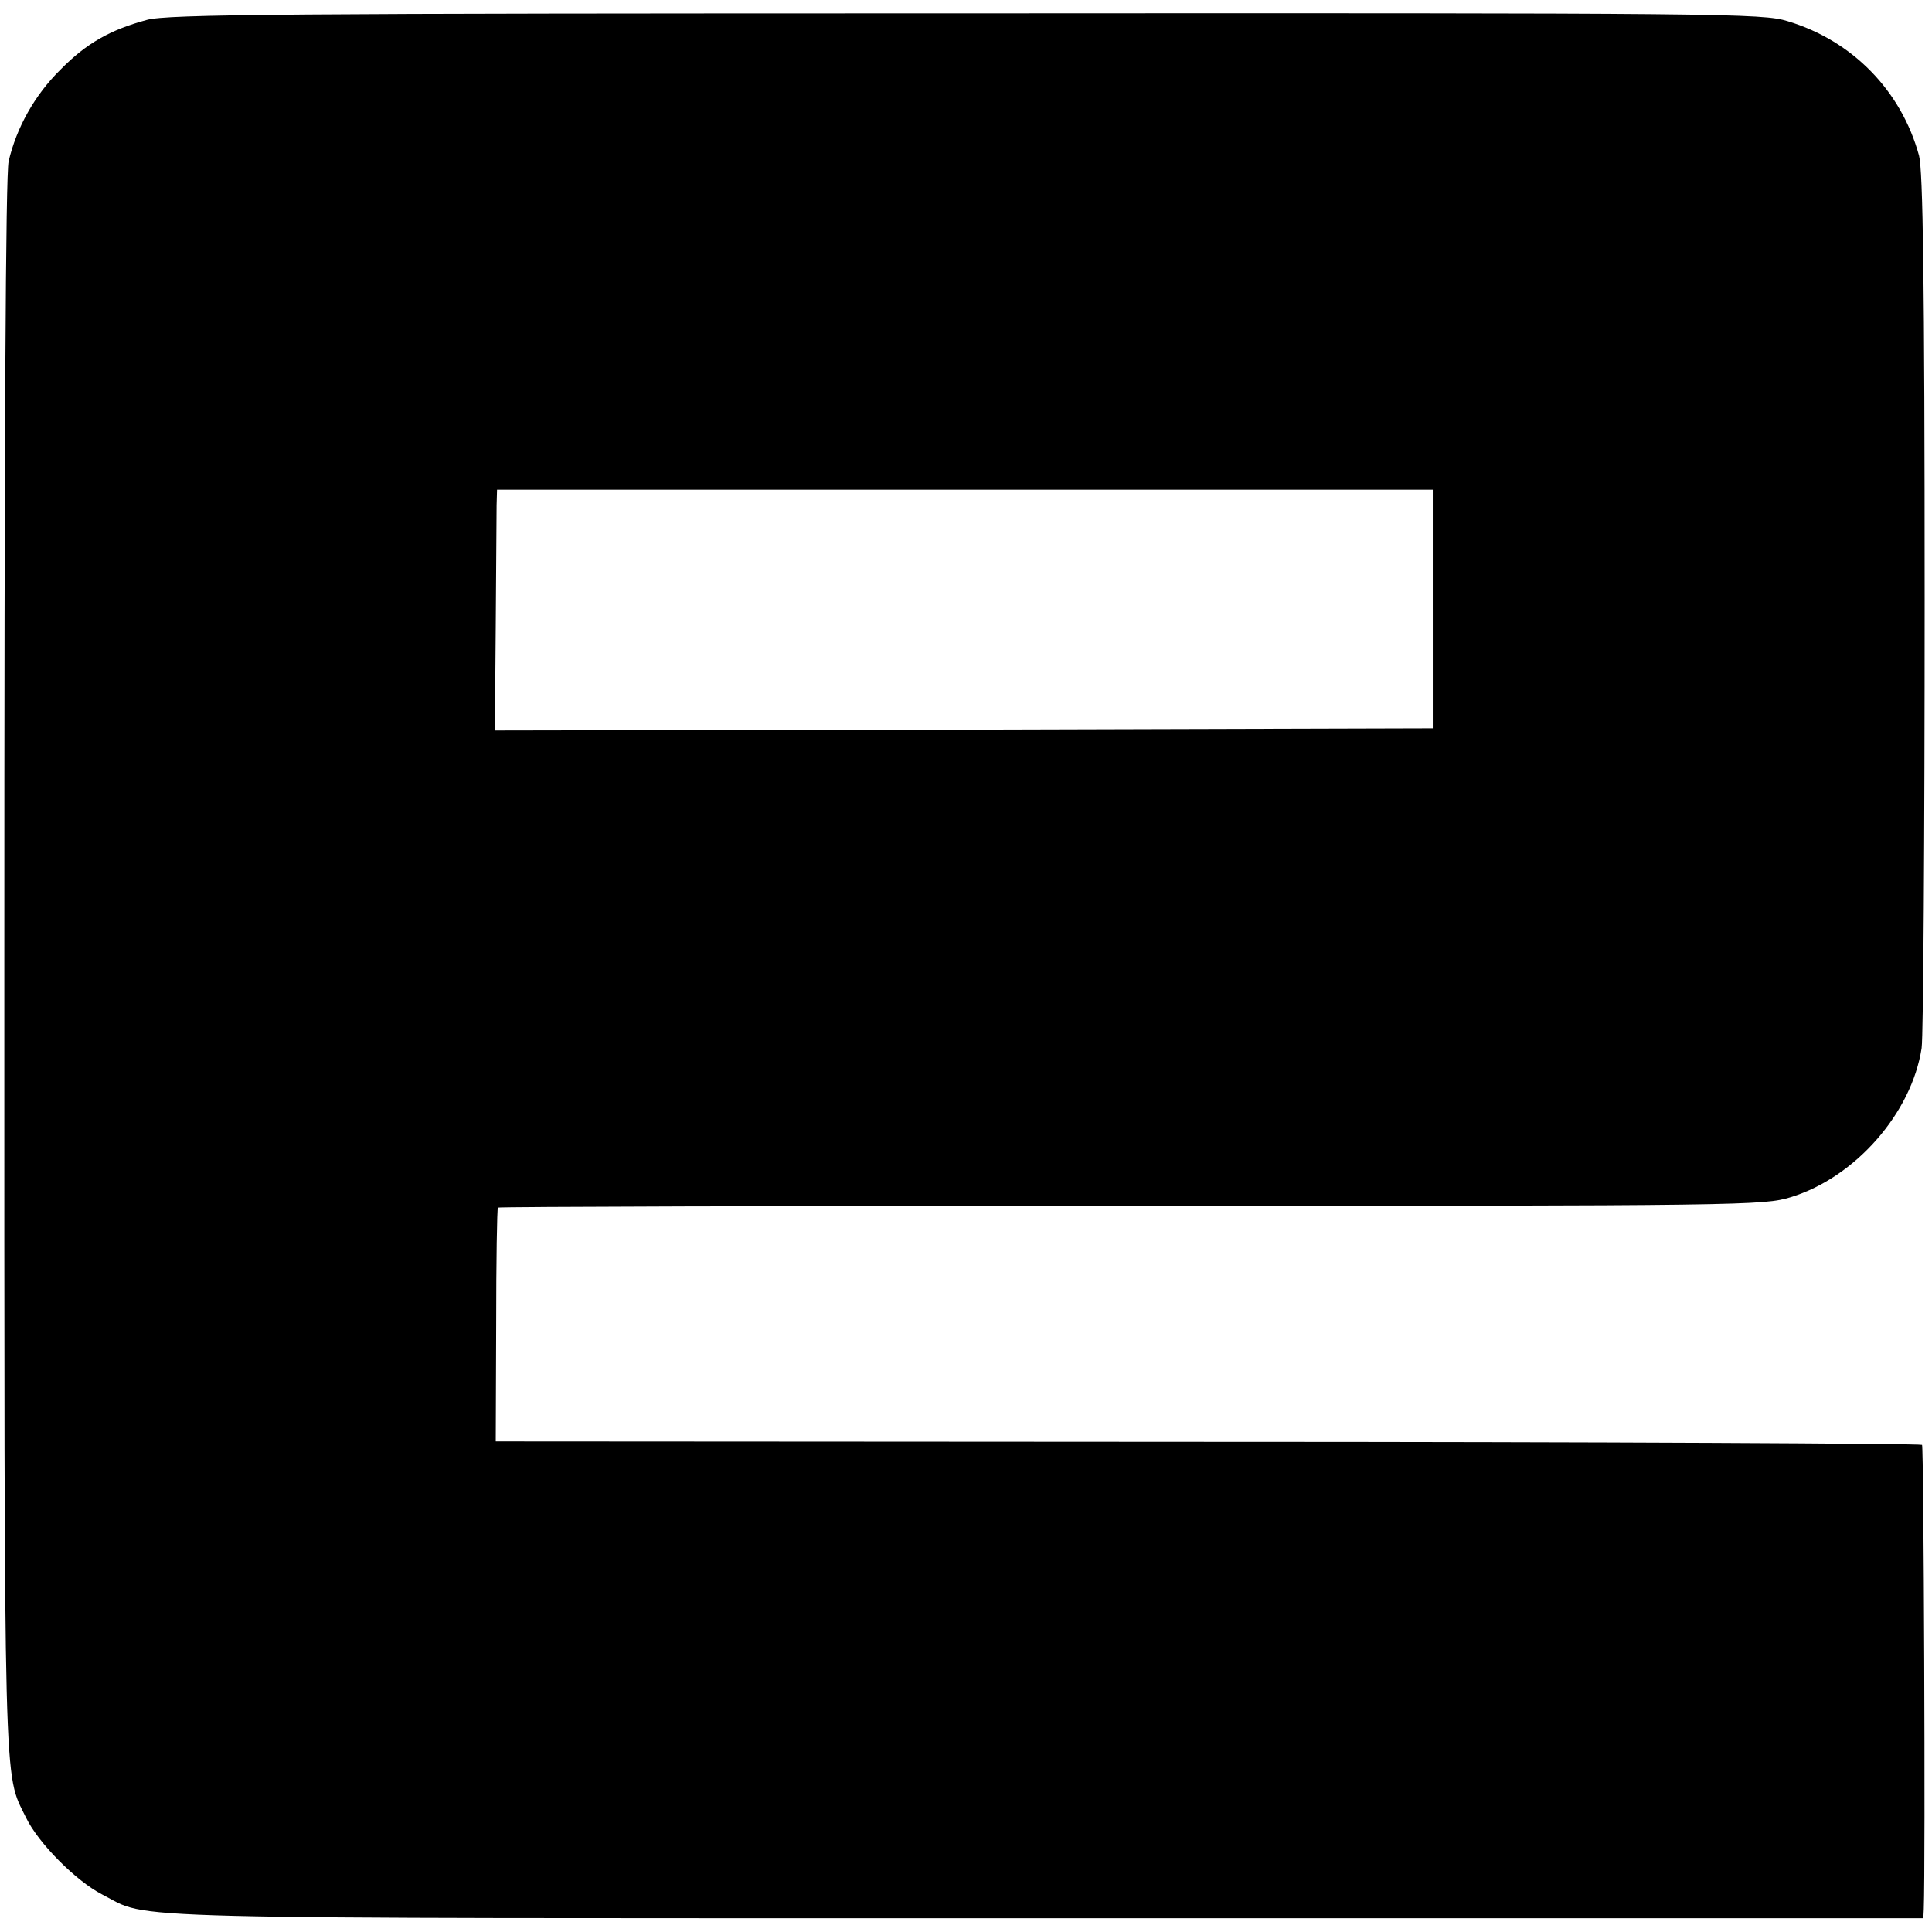 <?xml version="1.0" standalone="no"?>
<!DOCTYPE svg PUBLIC "-//W3C//DTD SVG 20010904//EN"
 "http://www.w3.org/TR/2001/REC-SVG-20010904/DTD/svg10.dtd">
<svg version="1.0" xmlns="http://www.w3.org/2000/svg"
 width="447pt" height="447pt" viewBox="0 0 447 447"
 preserveAspectRatio="xMidYMid meet">
<g transform="translate(0,447) scale(0.1,-0.1)"
fill="#000000" stroke="none">
<path d="M340 4424 c-85 -23 -140 -54 -200 -115 -60 -59 -102 -135 -120 -212
-7 -32 -10 -620 -10 -1865 0 -1949 -2 -1860 50 -1967 29 -60 116 -147 176
-178 116 -59 -31 -55 2182 -55 l2032 0 1 21 c4 109 0 1069 -4 1074 -4 3 -748
7 -1653 7 l-1647 1 1 268 c0 148 2 271 4 273 3 2 662 4 1466 4 1426 0 1462 1
1525 20 150 46 280 195 303 345 4 28 7 493 7 1035 0 744 -4 996 -13 1030 -41
150 -154 266 -304 311 -58 18 -140 19 -1901 18 -1582 0 -1848 -2 -1895 -15z
m2975 -1363 l0 -276 -1085 -3 -1085 -2 2 242 c1 134 2 259 2 279 l1 36 1083 0
1082 0 0 -276z"/>
</g>
</svg>
